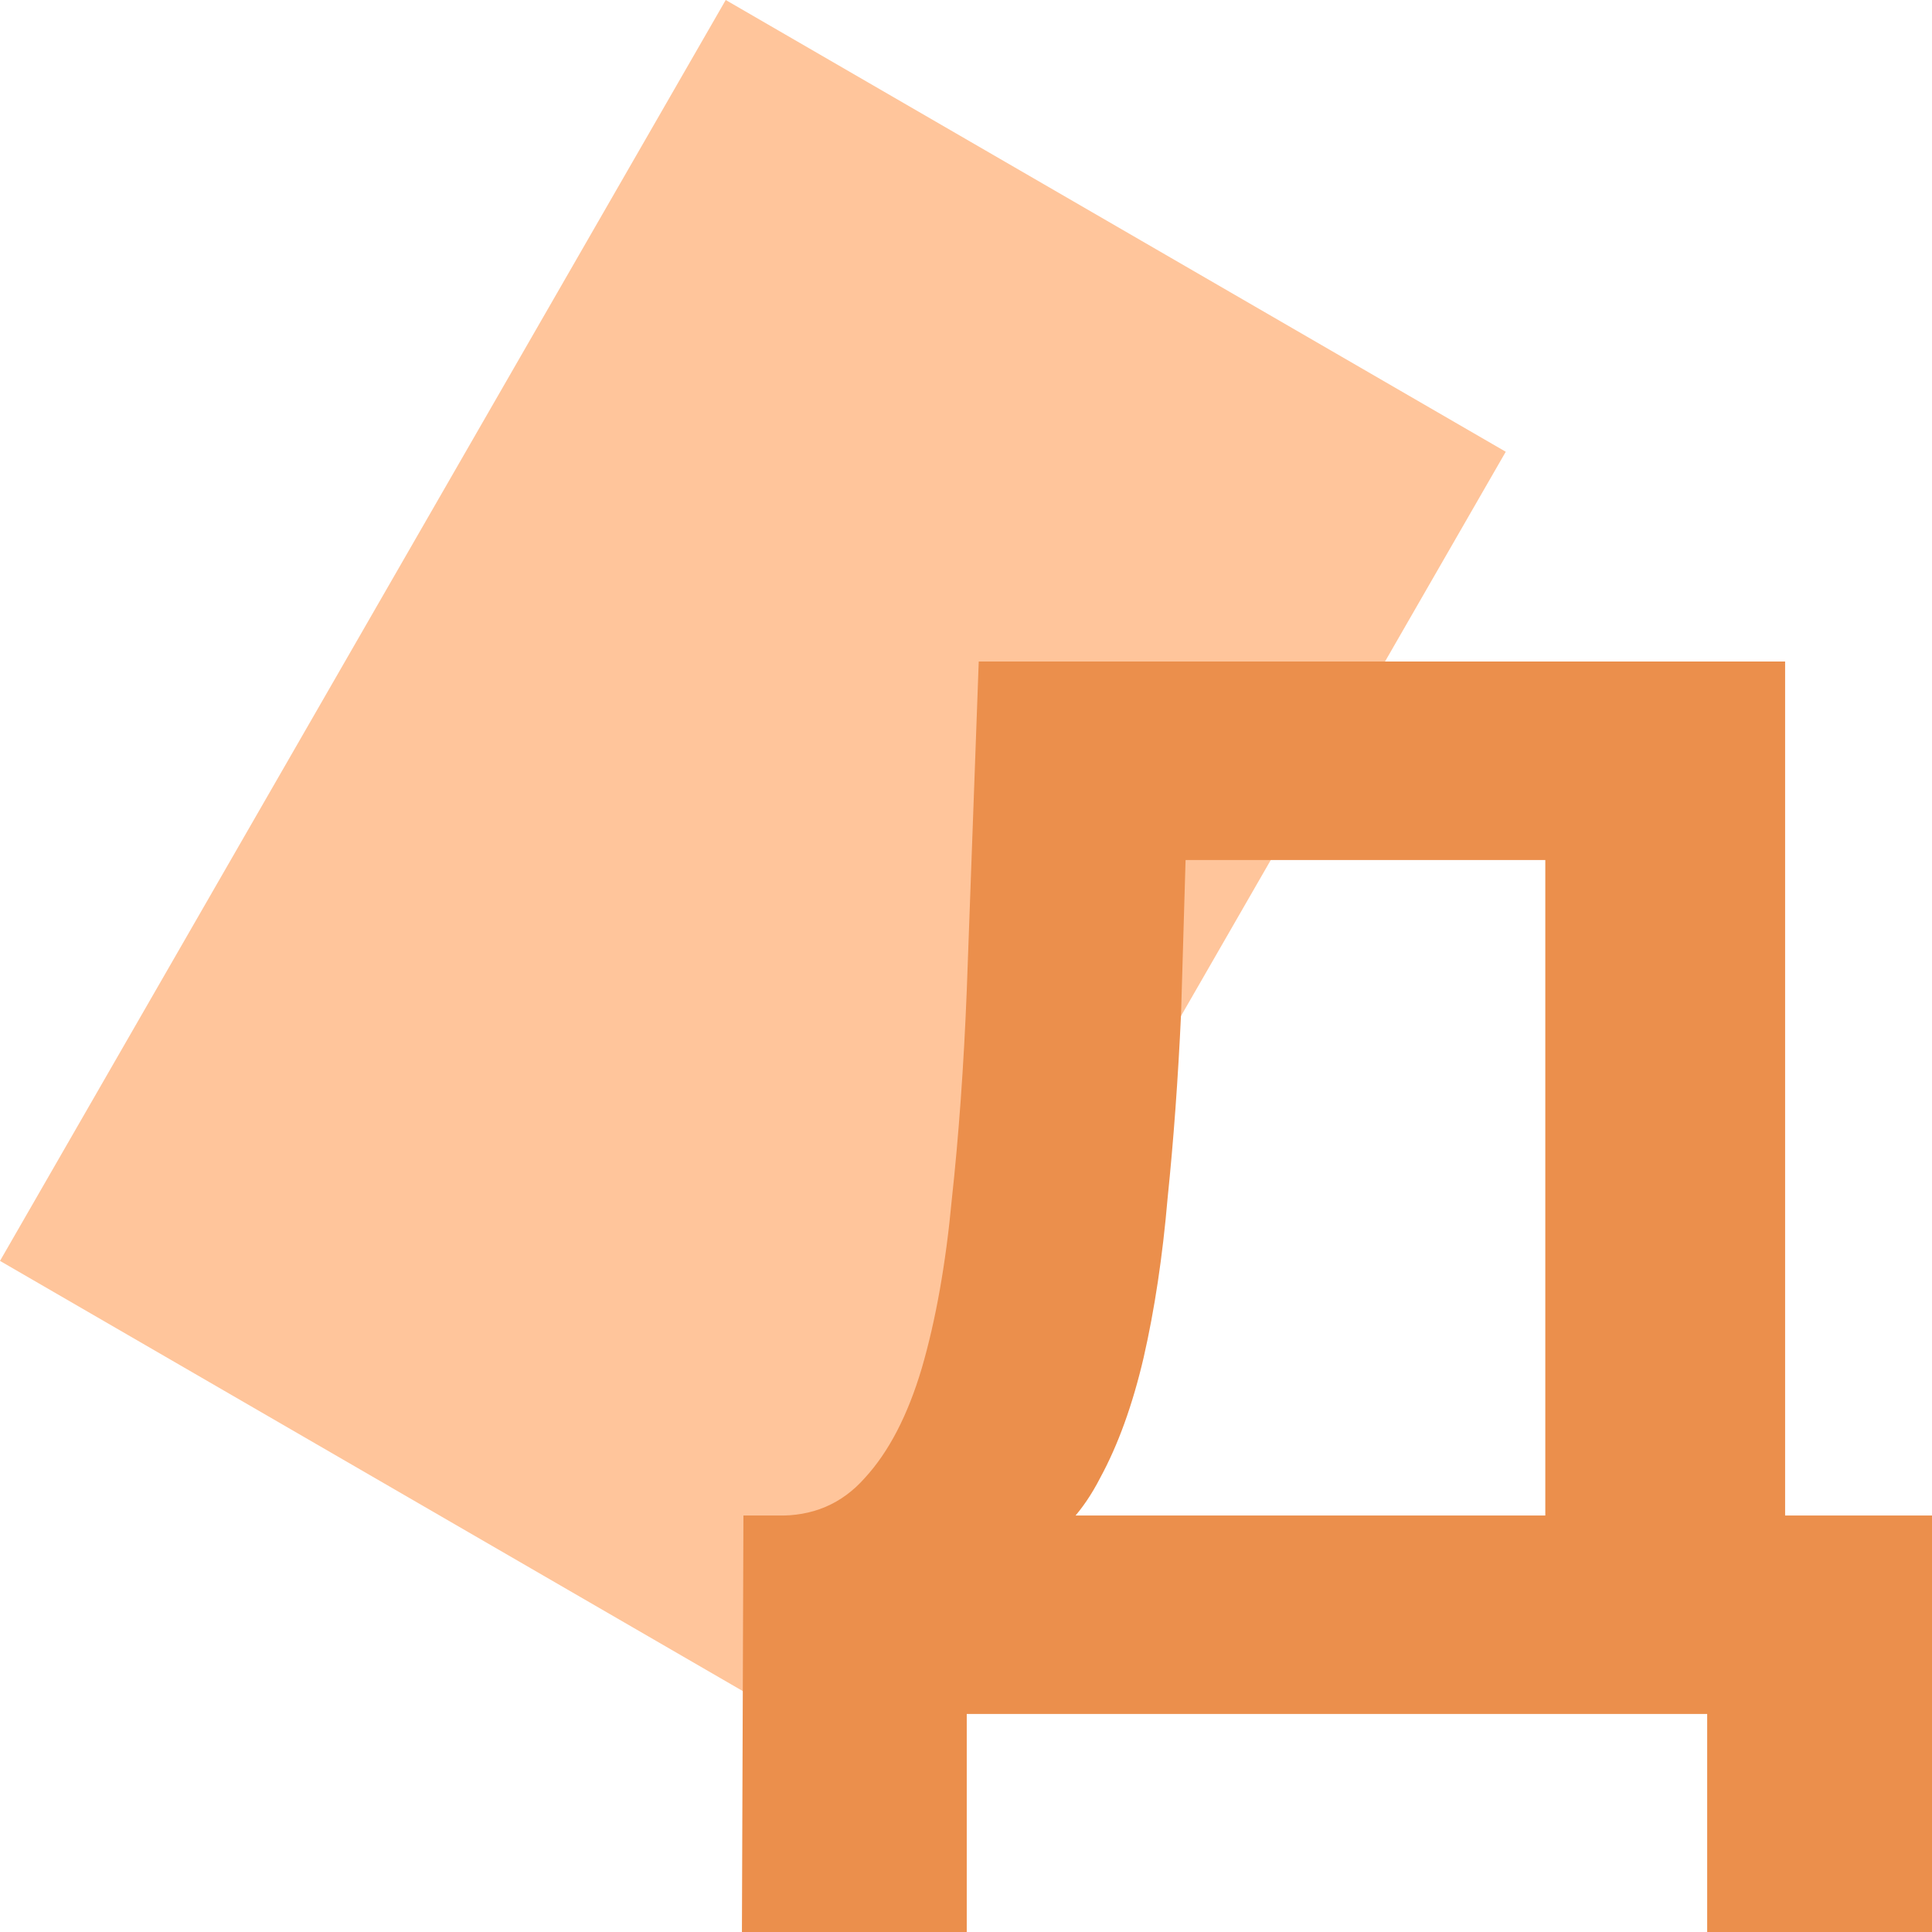 <?xml version="1.0" encoding="UTF-8"?> <svg xmlns="http://www.w3.org/2000/svg" width="512" height="512" viewBox="0 0 512 512" fill="none"><path d="M192.324 0L399.041 119.72L206.718 453.871L0 334.151L192.324 0Z" fill="#FFC59B"></path><path d="M409.521 425.538V227.91H314.191L312.999 268.551C312.205 285.817 311.013 302.153 309.424 317.56C308.1 332.966 305.982 347.044 303.069 359.795C300.156 372.279 296.317 382.904 291.55 391.67C287.048 400.436 281.355 406.678 274.47 410.397L205.753 401.631C215.286 401.897 223.098 398.576 229.189 391.67C235.544 384.764 240.575 375.068 244.282 362.584C247.99 349.833 250.638 334.958 252.227 317.958C254.08 300.958 255.404 282.496 256.199 262.574L259.376 175.315H473.074V425.538H409.521ZM196.618 512L197.015 401.631H512V512H452.419V454.226H256.199V512H196.618Z" fill="#EB8F4C"></path></svg> 